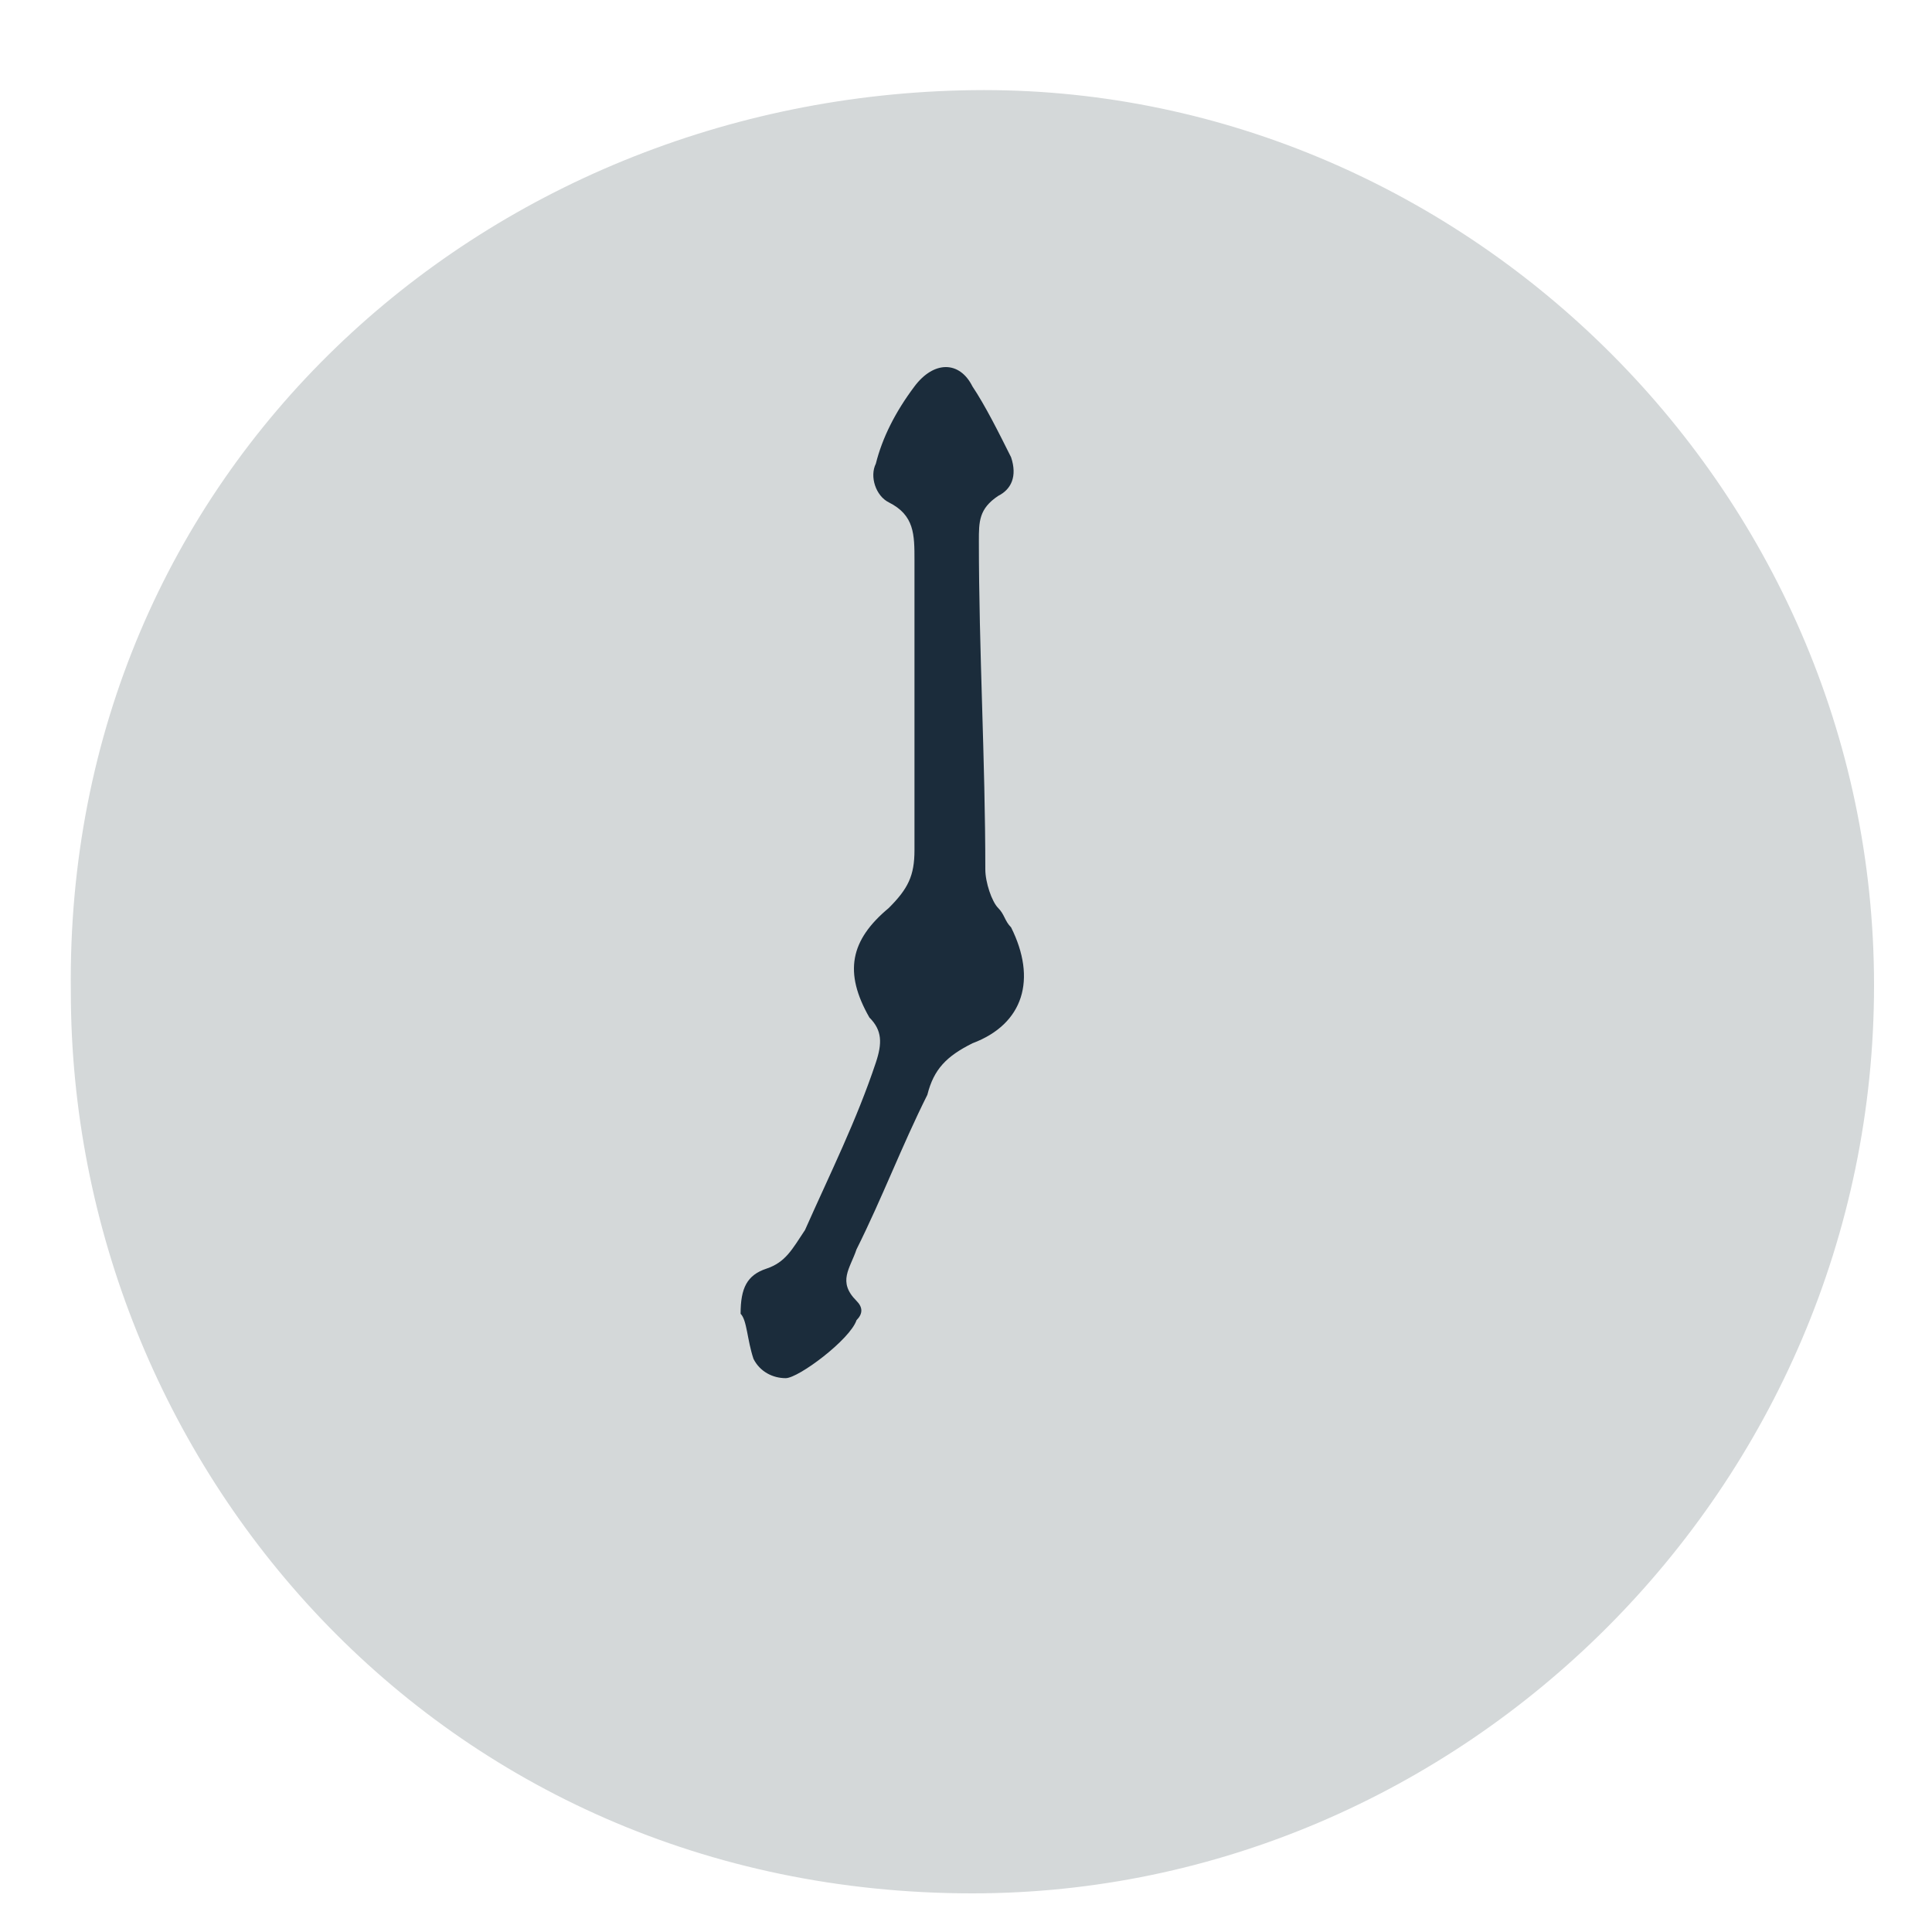 <?xml version="1.0" encoding="utf-8"?>
<!-- Generator: Adobe Illustrator 26.5.0, SVG Export Plug-In . SVG Version: 6.00 Build 0)  -->
<!DOCTYPE svg PUBLIC "-//W3C//DTD SVG 1.1//EN" "http://www.w3.org/Graphics/SVG/1.1/DTD/svg11.dtd">
<svg version="1.1" id="Lag_1" xmlns:x="http://ns.adobe.com/Extensibility/1.0/" xmlns:i="http://ns.adobe.com/AdobeIllustrator/10.0/" xmlns:graph="http://ns.adobe.com/Graphs/1.0/"
	 xmlns="http://www.w3.org/2000/svg" xmlns:xlink="http://www.w3.org/1999/xlink" x="0px" y="0px" viewBox="0 0 30 30"
	 style="enable-background:new 0 0 30 30;" xml:space="preserve">
<linearGradient id="SVGID_1_" gradientUnits="userSpaceOnUse" x1="0" y1="0" x2="0.707" y2="0.707">
	<stop  offset="0" style="stop-color:#E6E6EB"/>
	<stop  offset="0.174" style="stop-color:#E2E2E6"/>
	<stop  offset="0.352" style="stop-color:#D5D4D8"/>
	<stop  offset="0.532" style="stop-color:#C0BFC2"/>
	<stop  offset="0.714" style="stop-color:#A4A2A4"/>
	<stop  offset="0.895" style="stop-color:#828282"/>
	<stop  offset="1" style="stop-color:#6B6E6E"/>
</linearGradient>
<path style="fill:#D4D8D9;" d="M15.1,1.4c7.5-0.1,14,6.1,14,13.9c0,7.8-6.4,14.1-14,14.1c-8.3,0-14-6.7-14-14C1,7.3,7.5,1.5,15.1,1.4z"/>
<path style="fill:#1B2C3B;" d="M11.5,20.4c0-0.4,0.1-0.6,0.4-0.7c0.3-0.1,0.4-0.3,0.6-0.6c0.4-0.9,0.8-1.7,1.1-2.6c0.1-0.3,0.1-0.5-0.1-0.7
	c-0.4-0.7-0.3-1.2,0.3-1.7c0.3-0.3,0.4-0.5,0.4-0.9c0-1.5,0-3,0-4.5c0-0.4,0-0.7-0.4-0.9c-0.2-0.1-0.3-0.4-0.2-0.6
	c0.1-0.4,0.3-0.8,0.6-1.2c0.3-0.4,0.7-0.4,0.9,0c0.2,0.3,0.4,0.7,0.6,1.1c0.1,0.3,0,0.5-0.2,0.6c-0.3,0.2-0.3,0.4-0.3,0.7
	c0,1.7,0.1,3.4,0.1,5.1c0,0.2,0.1,0.5,0.2,0.6c0.1,0.1,0.1,0.2,0.2,0.3c0.4,0.8,0.2,1.5-0.6,1.8c-0.4,0.2-0.6,0.4-0.7,0.8
	c-0.4,0.8-0.7,1.6-1.1,2.4c-0.1,0.3-0.3,0.5,0,0.8c0.1,0.1,0.1,0.2,0,0.3c-0.1,0.3-0.9,0.9-1.1,0.9c-0.2,0-0.4-0.1-0.5-0.3
	C11.6,20.8,11.6,20.5,11.5,20.4L11.5,20.4z"/>
</svg>
